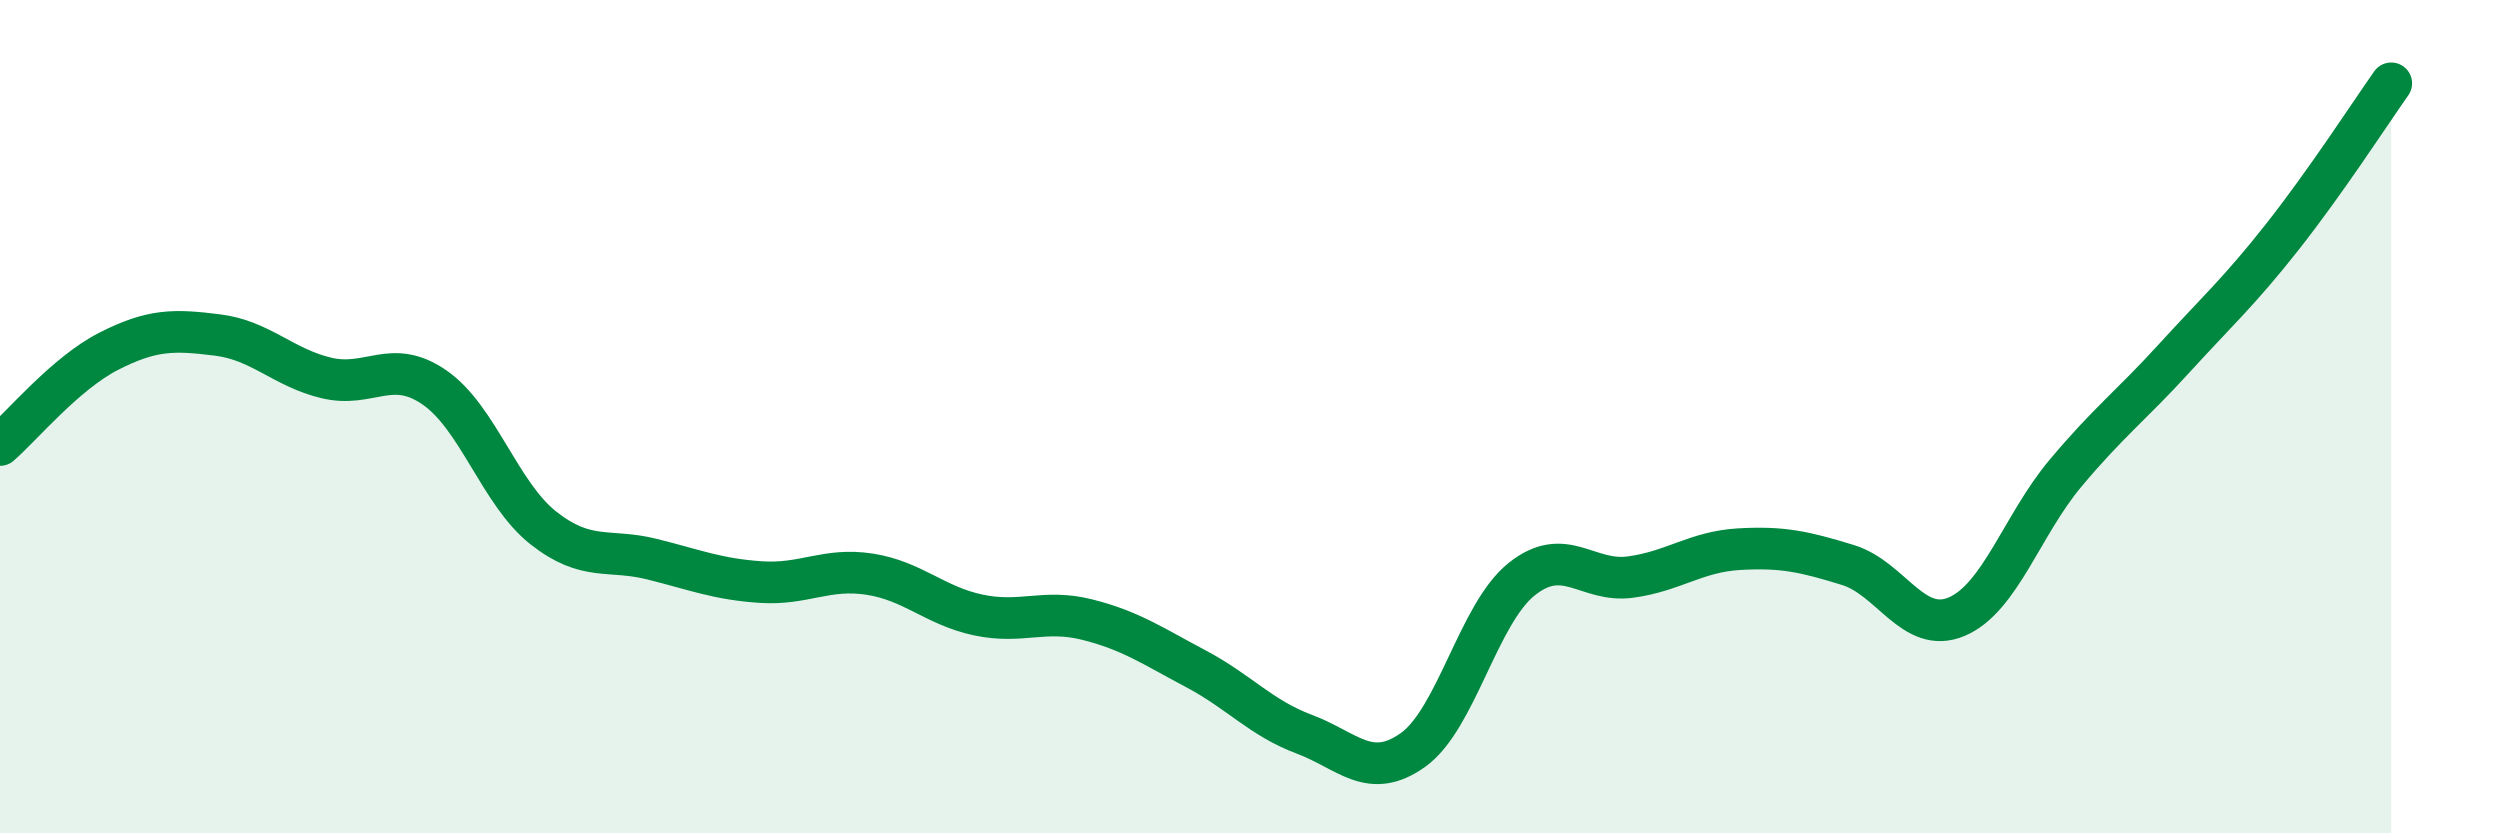 
    <svg width="60" height="20" viewBox="0 0 60 20" xmlns="http://www.w3.org/2000/svg">
      <path
        d="M 0,10.68 C 0.52,10.23 1.57,8.96 2.61,8.43 C 3.65,7.9 4.18,7.91 5.22,8.04 C 6.26,8.17 6.79,8.82 7.83,9.07 C 8.87,9.32 9.39,8.58 10.43,9.3 C 11.47,10.02 12,11.85 13.04,12.67 C 14.08,13.49 14.61,13.16 15.65,13.42 C 16.69,13.68 17.22,13.9 18.26,13.97 C 19.3,14.04 19.83,13.62 20.87,13.78 C 21.91,13.94 22.44,14.54 23.48,14.76 C 24.52,14.98 25.05,14.61 26.09,14.87 C 27.13,15.13 27.66,15.5 28.7,16.05 C 29.74,16.6 30.26,17.23 31.3,17.62 C 32.34,18.01 32.87,18.74 33.91,18 C 34.95,17.26 35.48,14.73 36.52,13.9 C 37.56,13.07 38.09,13.99 39.13,13.85 C 40.17,13.71 40.7,13.24 41.74,13.18 C 42.78,13.12 43.31,13.24 44.35,13.56 C 45.39,13.88 45.92,15.24 46.96,14.8 C 48,14.36 48.53,12.6 49.57,11.36 C 50.61,10.12 51.13,9.75 52.17,8.61 C 53.21,7.47 53.74,7 54.78,5.68 C 55.82,4.36 56.87,2.74 57.39,2L57.39 20L0 20Z"
        fill="#008740"
        opacity="0.1"
        stroke-linecap="round"
        stroke-linejoin="round"
      />
      <path
        d="M 0,10.68 C 0.52,10.23 1.57,8.96 2.61,8.43 C 3.65,7.9 4.18,7.91 5.22,8.04 C 6.26,8.17 6.79,8.82 7.83,9.07 C 8.87,9.32 9.39,8.58 10.43,9.3 C 11.47,10.02 12,11.85 13.04,12.67 C 14.08,13.49 14.61,13.16 15.65,13.42 C 16.69,13.68 17.22,13.9 18.26,13.97 C 19.3,14.04 19.83,13.62 20.87,13.78 C 21.91,13.94 22.44,14.54 23.48,14.76 C 24.52,14.98 25.05,14.61 26.09,14.87 C 27.13,15.13 27.66,15.5 28.7,16.05 C 29.74,16.6 30.26,17.23 31.3,17.62 C 32.34,18.01 32.87,18.74 33.91,18 C 34.95,17.26 35.48,14.73 36.52,13.9 C 37.56,13.07 38.09,13.99 39.13,13.85 C 40.17,13.71 40.7,13.24 41.74,13.18 C 42.78,13.12 43.31,13.24 44.35,13.56 C 45.39,13.88 45.92,15.24 46.96,14.8 C 48,14.36 48.53,12.6 49.57,11.36 C 50.61,10.12 51.13,9.75 52.17,8.61 C 53.21,7.47 53.74,7 54.78,5.68 C 55.82,4.36 56.87,2.74 57.39,2"
        stroke="#008740"
        stroke-width="1"
        fill="none"
        stroke-linecap="round"
        stroke-linejoin="round"
      />
    </svg>
  